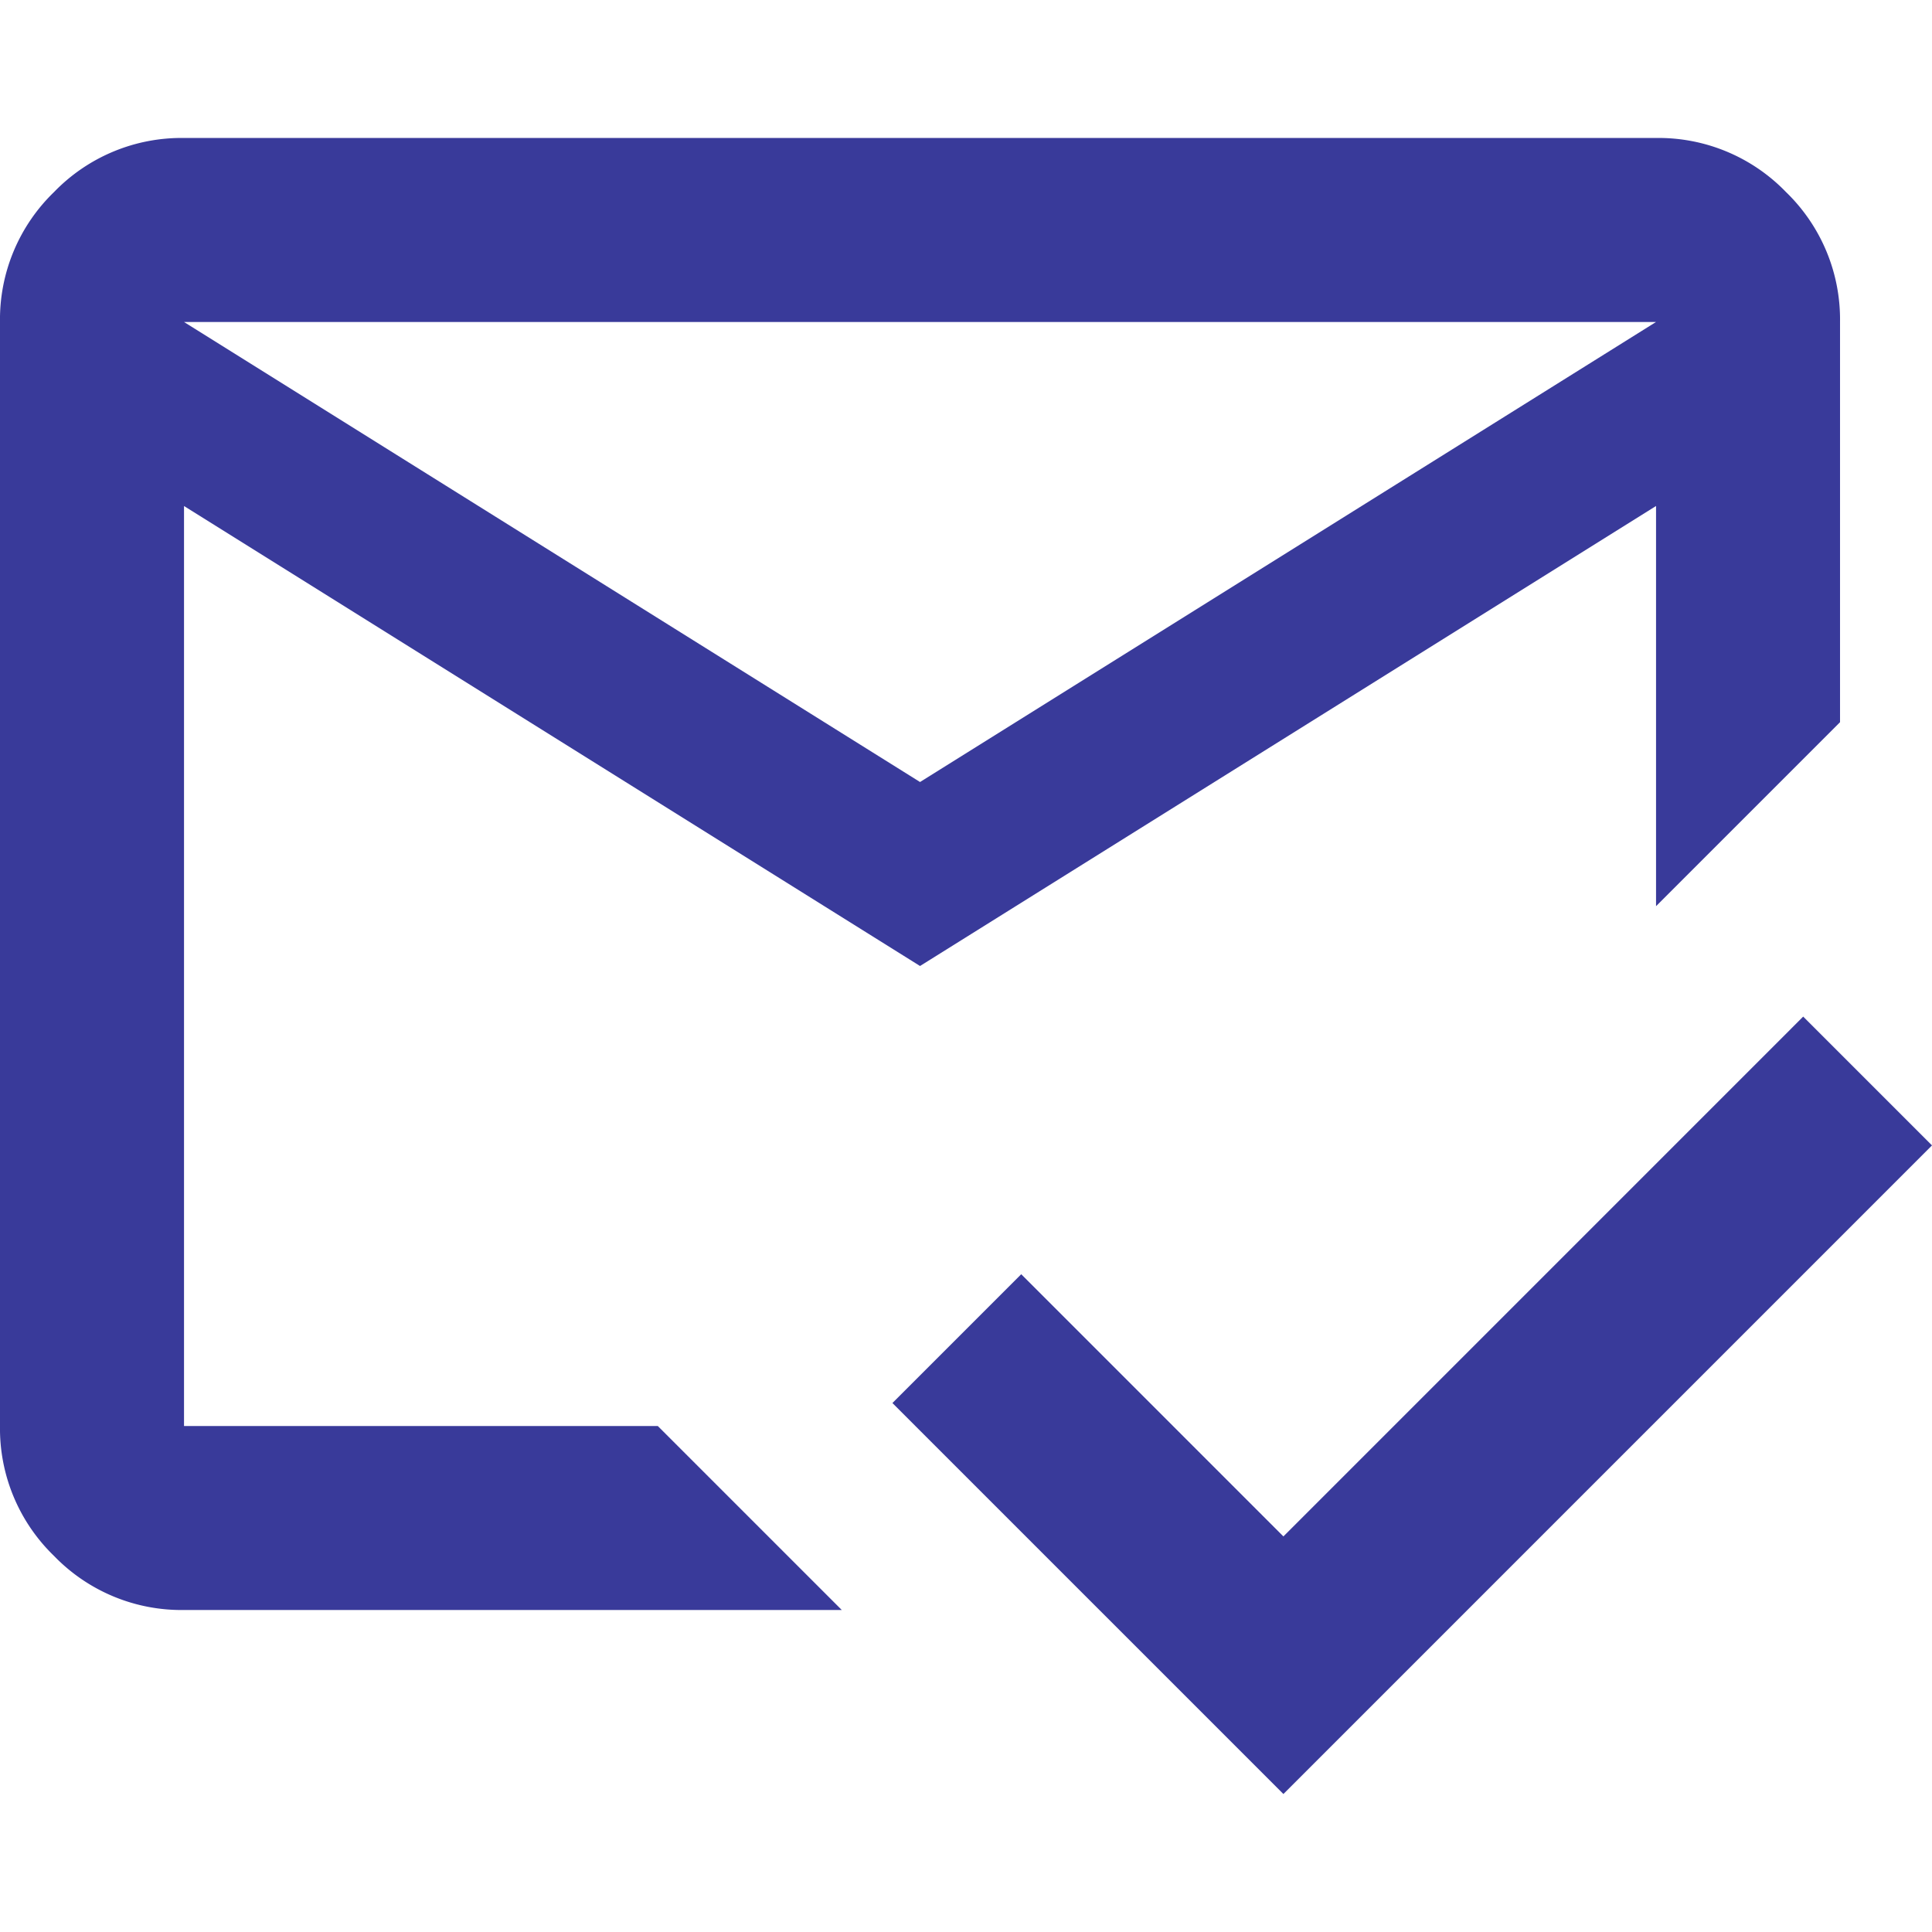 <svg xmlns="http://www.w3.org/2000/svg" xmlns:xlink="http://www.w3.org/1999/xlink" width="48" height="48" viewBox="0 0 48 48">
  <defs>
    <clipPath id="clip-path">
      <rect id="Rectangle_14148" data-name="Rectangle 14148" width="48" height="48" transform="translate(474 1311)" fill="#393a9a"/>
    </clipPath>
  </defs>
  <g id="Mask_Group_79" data-name="Mask Group 79" transform="translate(-474 -1311)" clip-path="url(#clip-path)">
    <path id="mark_email_read_24dp_E3E3E3_FILL0_wght400_GRAD0_opsz24" d="M36.457-4.571l-9.714-9.714,3.2-3.2,6.514,6.514L49.371-23.886l3.2,3.2ZM27.429-29.714,45.714-41.143H9.143Zm0,4.571L9.143-36.571v22.857H20.914l4.571,4.571H9.143a4.4,4.4,0,0,1-3.229-1.343,4.4,4.4,0,0,1-1.343-3.229V-41.143a4.4,4.4,0,0,1,1.343-3.229,4.4,4.4,0,0,1,3.229-1.343H45.714a4.4,4.4,0,0,1,3.229,1.343,4.4,4.4,0,0,1,1.343,3.229V-31.2l-4.571,4.571v-9.943ZM27.429-25.143ZM27.429-29.714ZM27.429-25.143Z" transform="translate(469.429 1360.143)" fill="#393a9a"/>
  </g>
</svg>
